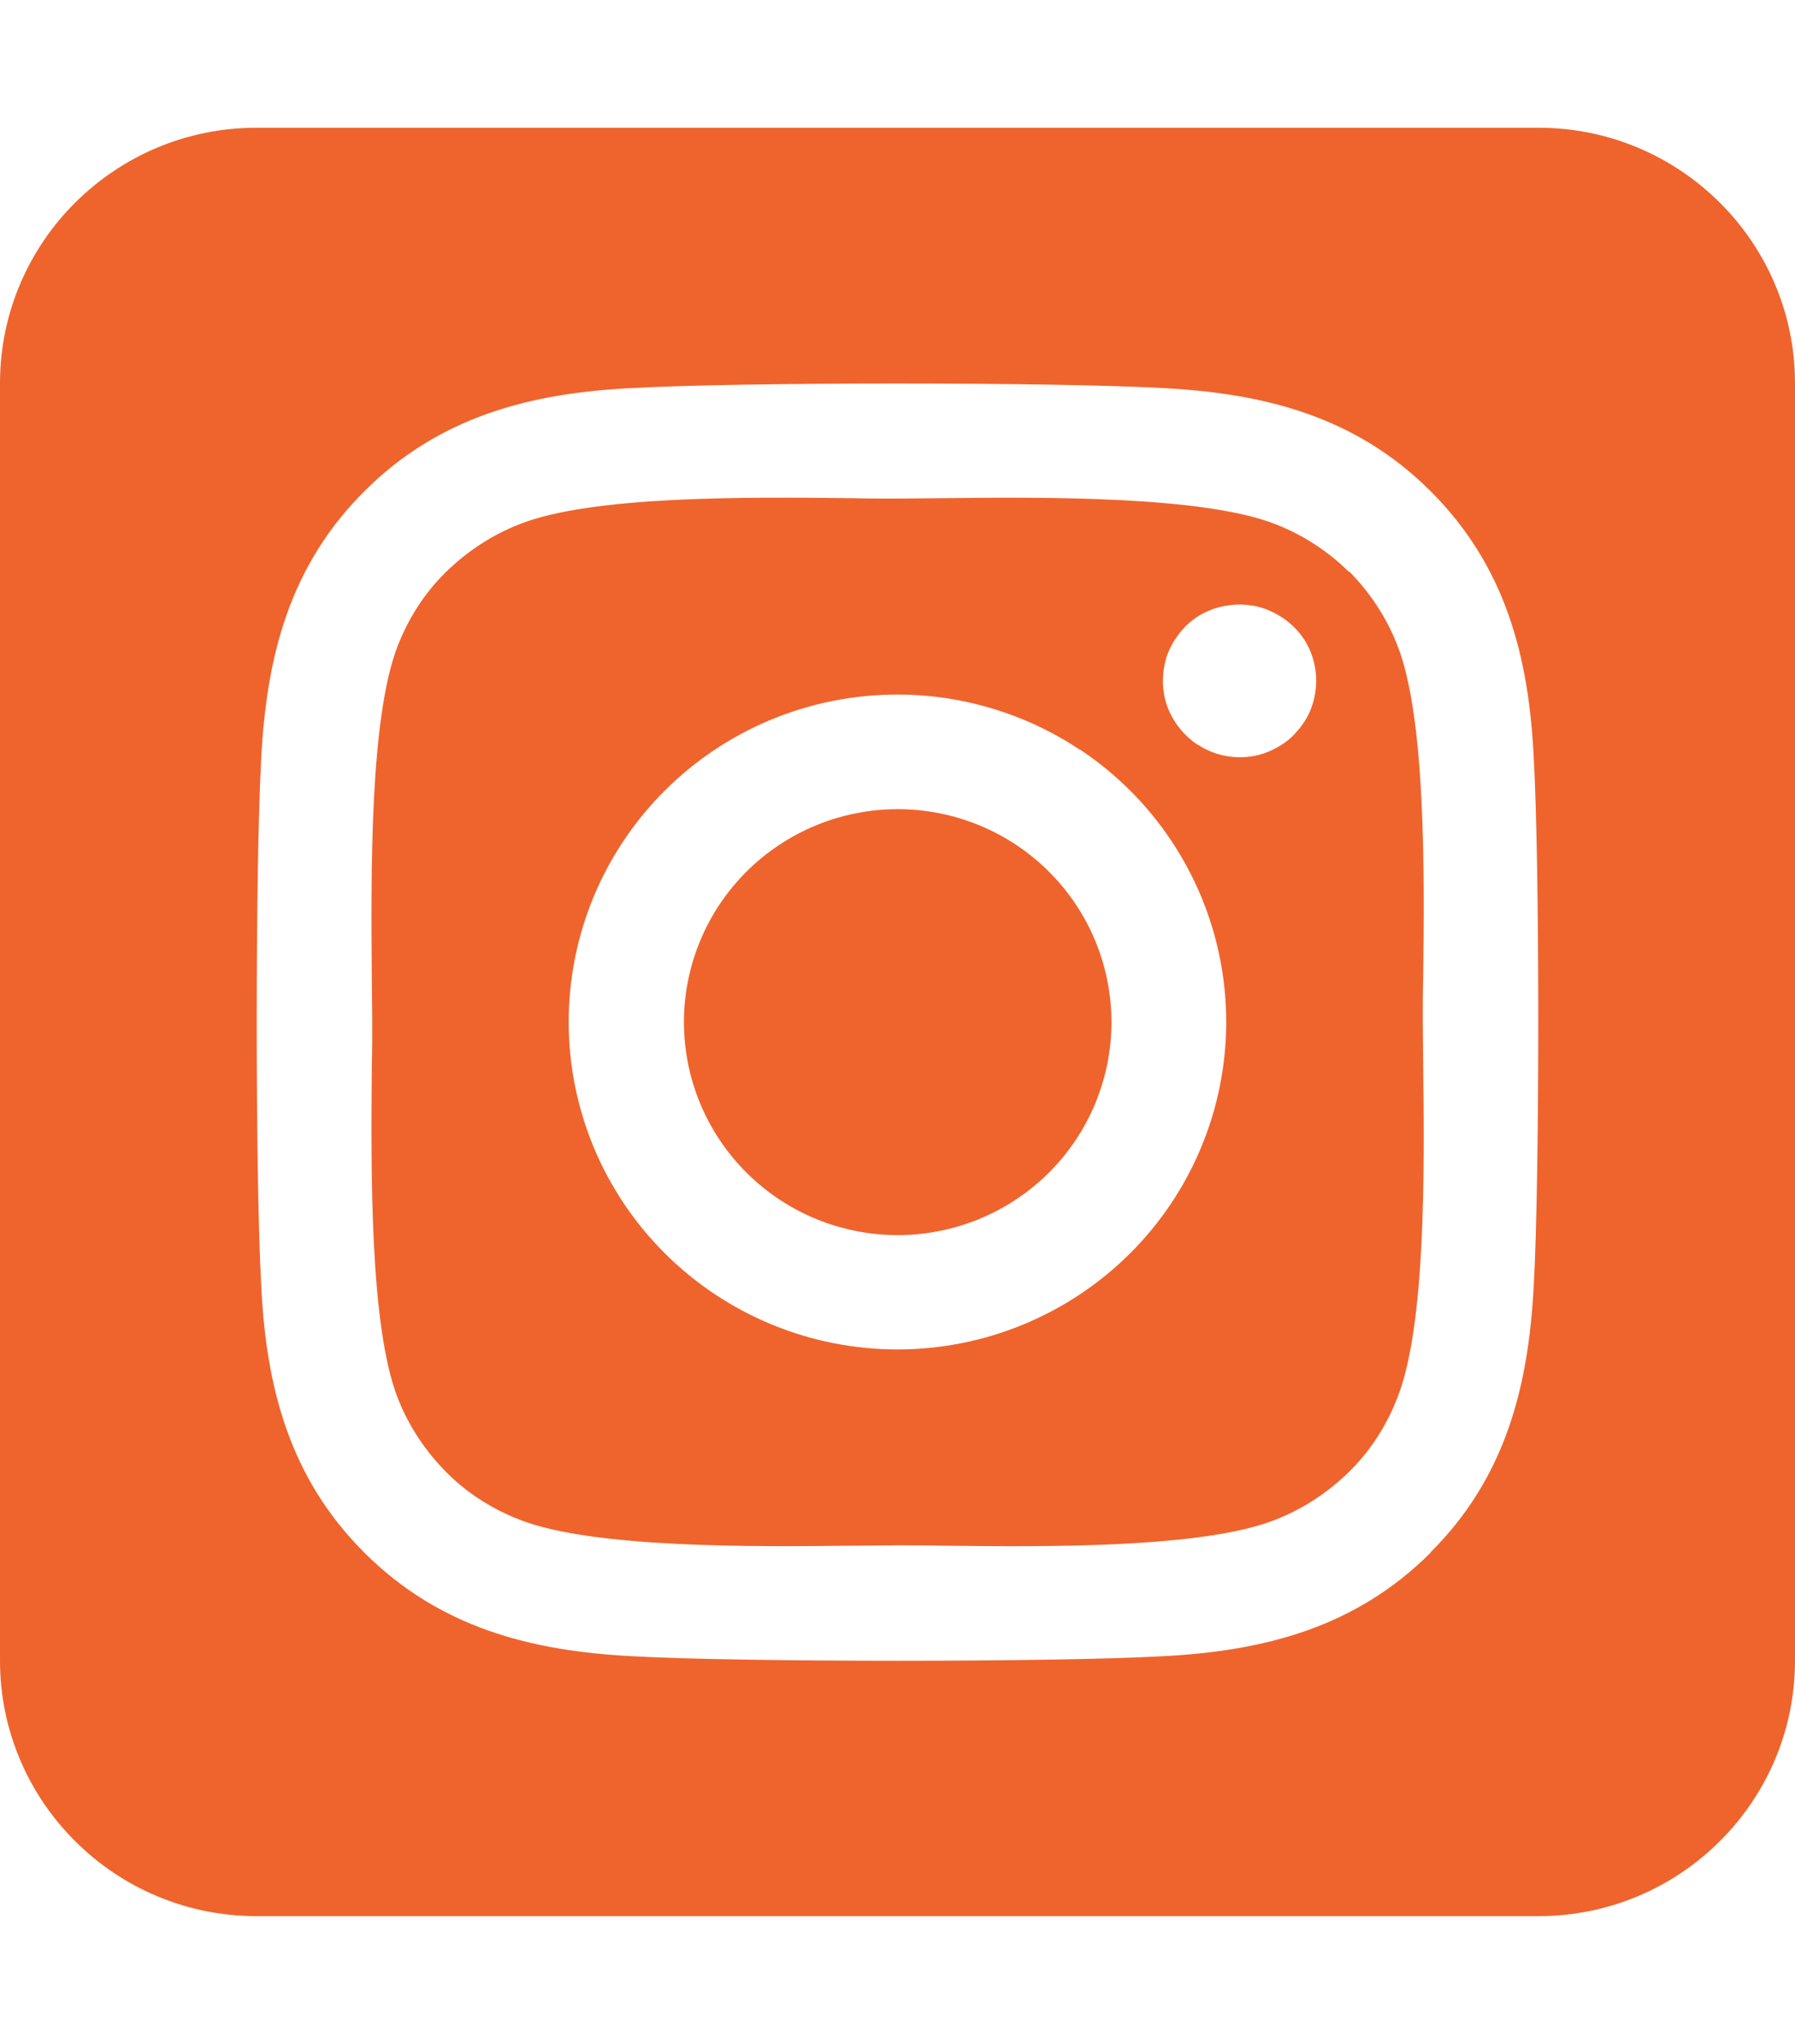 <svg width="58" height="66" viewBox="0 0 58 66" fill="none" xmlns="http://www.w3.org/2000/svg">
<path d="M25.168 27.29C24.414 27.791 23.767 28.436 23.263 29.187C22.759 29.938 22.409 30.781 22.232 31.666C21.875 33.456 22.247 35.312 23.265 36.828C24.283 38.345 25.864 39.396 27.661 39.752C29.457 40.107 31.322 39.737 32.845 38.723C34.368 37.71 35.424 36.135 35.781 34.346C36.138 32.557 35.766 30.701 34.748 29.184C33.73 27.668 32.149 26.617 30.352 26.261C28.555 25.906 26.691 26.276 25.168 27.29ZM43.591 18.472C42.917 17.802 42.102 17.273 41.209 16.925C38.865 16.01 33.751 16.049 30.45 16.087C29.919 16.087 29.427 16.1 29 16.1C28.573 16.1 28.068 16.1 27.524 16.087C24.223 16.049 19.135 15.997 16.791 16.925C15.898 17.273 15.095 17.802 14.409 18.472C13.723 19.143 13.205 19.955 12.856 20.844C11.937 23.177 11.988 28.282 12.014 31.569C12.014 32.098 12.027 32.587 12.027 33C12.027 33.413 12.027 33.902 12.014 34.431C11.988 37.718 11.937 42.823 12.856 45.156C13.205 46.045 13.736 46.844 14.409 47.528C15.083 48.211 15.898 48.727 16.791 49.075C19.135 49.99 24.249 49.951 27.55 49.913C28.081 49.913 28.573 49.9 29 49.9C29.427 49.9 29.932 49.9 30.476 49.913C33.777 49.951 38.865 50.003 41.209 49.075C42.102 48.727 42.904 48.198 43.591 47.528C44.277 46.857 44.795 46.045 45.144 45.156C46.076 42.836 46.025 37.757 45.986 34.457C45.986 33.915 45.973 33.413 45.973 32.987C45.973 32.562 45.973 32.072 45.986 31.518C46.025 28.23 46.076 23.152 45.144 20.818C44.795 19.929 44.264 19.13 43.591 18.447V18.472ZM34.904 24.209C37.245 25.768 38.869 28.189 39.418 30.94C39.967 33.691 39.395 36.547 37.83 38.878C37.054 40.033 36.058 41.024 34.898 41.795C33.738 42.566 32.437 43.102 31.069 43.373C28.306 43.919 25.438 43.35 23.096 41.791C20.755 40.234 19.13 37.814 18.58 35.065C18.03 32.315 18.6 29.46 20.164 27.128C21.728 24.797 24.158 23.179 26.92 22.632C29.682 22.084 32.549 22.651 34.891 24.209H34.904ZM38.684 24.041C38.283 23.77 37.959 23.384 37.765 22.932C37.571 22.481 37.532 21.991 37.622 21.502C37.713 21.012 37.959 20.586 38.295 20.238C38.632 19.89 39.085 19.658 39.564 19.568C40.043 19.478 40.548 19.516 41.001 19.71C41.455 19.903 41.843 20.212 42.115 20.612C42.387 21.012 42.529 21.489 42.529 21.979C42.529 22.301 42.464 22.623 42.348 22.919C42.231 23.216 42.037 23.487 41.817 23.719C41.597 23.951 41.312 24.131 41.014 24.26C40.717 24.389 40.393 24.453 40.069 24.453C39.577 24.453 39.098 24.312 38.697 24.041H38.684ZM58 12.375C58 7.825 54.284 4.125 49.714 4.125H8.286C3.716 4.125 0 7.825 0 12.375V53.625C0 58.175 3.716 61.875 8.286 61.875H49.714C54.284 61.875 58 58.175 58 53.625V12.375ZM46.219 50.145C43.798 52.555 40.859 53.316 37.545 53.483C34.127 53.677 23.873 53.677 20.455 53.483C17.141 53.316 14.202 52.555 11.781 50.145C9.36 47.734 8.596 44.808 8.441 41.508C8.247 38.105 8.247 27.895 8.441 24.492C8.609 21.192 9.36 18.266 11.781 15.855C14.202 13.445 17.154 12.684 20.455 12.53C23.873 12.336 34.127 12.336 37.545 12.53C40.859 12.697 43.798 13.445 46.219 15.855C48.64 18.266 49.404 21.192 49.559 24.492C49.753 27.882 49.753 38.079 49.559 41.495C49.391 44.795 48.64 47.721 46.219 50.132V50.145Z" fill="#EF642D"/>
</svg>
